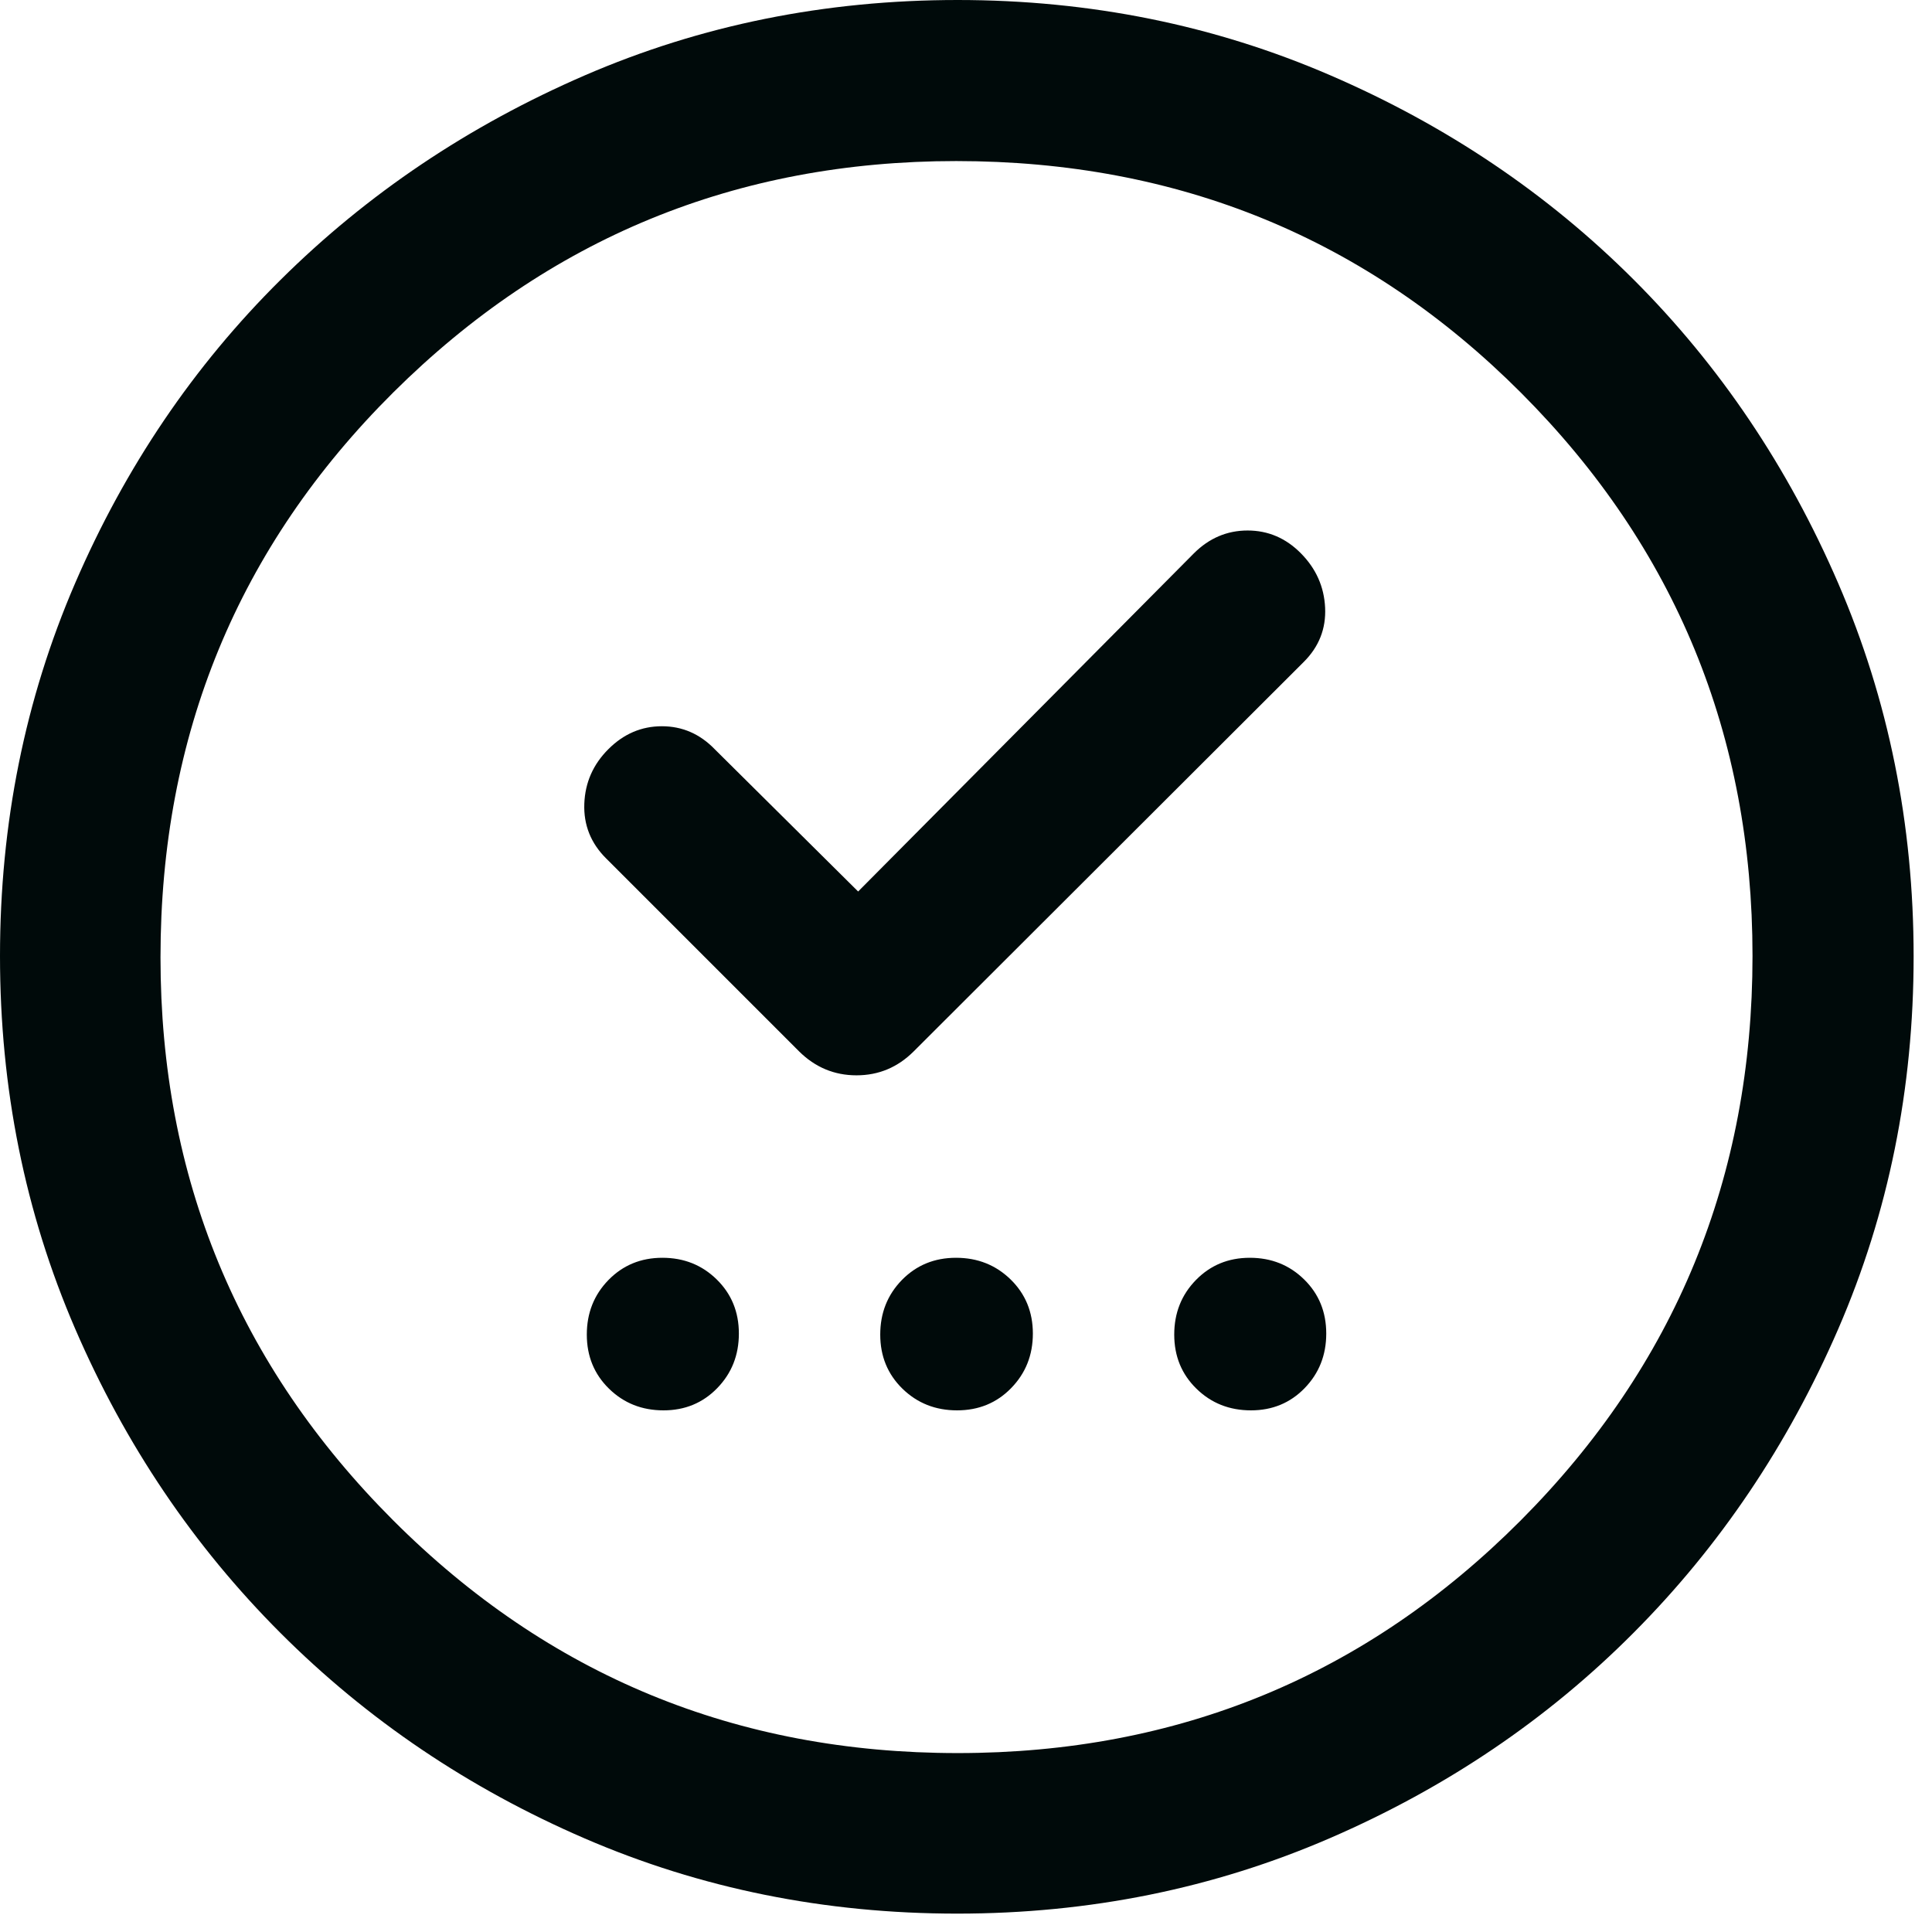 <?xml version="1.0" encoding="utf-8"?>
<svg xmlns="http://www.w3.org/2000/svg" fill="none" height="100%" overflow="visible" preserveAspectRatio="none" style="display: block;" viewBox="0 0 41 41" width="100%">
<path d="M14.081 29.93C14.534 29.93 14.915 29.773 15.22 29.459C15.527 29.144 15.68 28.758 15.68 28.3C15.68 27.842 15.523 27.459 15.21 27.152C14.897 26.845 14.513 26.692 14.057 26.692C13.602 26.692 13.22 26.849 12.913 27.163C12.606 27.478 12.453 27.864 12.453 28.322C12.453 28.78 12.61 29.163 12.924 29.47C13.238 29.777 13.623 29.93 14.081 29.93ZM20.31 29.93C20.768 29.93 21.151 29.773 21.457 29.459C21.765 29.144 21.919 28.758 21.919 28.3C21.919 27.842 21.761 27.459 21.447 27.152C21.132 26.845 20.746 26.692 20.288 26.692C19.83 26.692 19.448 26.849 19.14 27.163C18.833 27.478 18.68 27.864 18.68 28.322C18.68 28.78 18.837 29.163 19.151 29.47C19.466 29.777 19.852 29.93 20.31 29.93ZM26.547 29.93C27.001 29.93 27.381 29.773 27.686 29.459C27.992 29.144 28.145 28.758 28.145 28.3C28.145 27.842 27.989 27.459 27.676 27.152C27.363 26.845 26.979 26.692 26.523 26.692C26.068 26.692 25.687 26.849 25.38 27.163C25.072 27.478 24.919 27.864 24.919 28.322C24.919 28.78 25.076 29.163 25.39 29.47C25.704 29.777 26.09 29.93 26.547 29.93ZM18.211 18.919L15.166 15.898C14.852 15.574 14.478 15.412 14.046 15.412C13.613 15.412 13.235 15.574 12.911 15.898C12.587 16.221 12.417 16.607 12.4 17.056C12.383 17.505 12.537 17.892 12.861 18.215L16.956 22.31C17.298 22.65 17.705 22.82 18.176 22.82C18.647 22.82 19.052 22.65 19.392 22.31L27.666 14.049C27.991 13.726 28.142 13.341 28.121 12.896C28.1 12.452 27.929 12.068 27.608 11.743C27.288 11.419 26.91 11.258 26.476 11.258C26.041 11.258 25.661 11.419 25.336 11.743L18.211 18.919ZM20.314 40.61C17.507 40.61 14.873 40.079 12.412 39.016C9.951 37.953 7.798 36.5 5.954 34.656C4.11 32.812 2.657 30.659 1.594 28.196C0.531 25.733 0 23.097 0 20.288C0 17.478 0.531 14.841 1.594 12.377C2.657 9.914 4.109 7.768 5.952 5.941C7.795 4.112 9.948 2.666 12.411 1.599C14.874 0.533 17.511 0 20.322 0C23.131 0 25.769 0.533 28.234 1.599C30.699 2.664 32.844 4.11 34.672 5.937C36.499 7.764 37.945 9.912 39.011 12.381C40.077 14.85 40.61 17.489 40.61 20.297C40.61 23.105 40.077 25.74 39.011 28.201C37.944 30.662 36.498 32.812 34.669 34.648C32.842 36.485 30.694 37.938 28.226 39.007C25.758 40.076 23.121 40.61 20.314 40.61ZM20.324 37.203C25.009 37.203 28.991 35.558 32.272 32.266C35.551 28.974 37.191 24.981 37.191 20.286C37.191 15.601 35.554 11.619 32.281 8.338C29.007 5.059 25.011 3.418 20.293 3.418C15.621 3.418 11.639 5.056 8.345 8.329C5.053 11.603 3.406 15.599 3.406 20.317C3.406 24.989 5.052 28.971 8.344 32.264C11.636 35.557 15.629 37.203 20.324 37.203Z" fill="#000A0A" id="Vector"/>
</svg>
